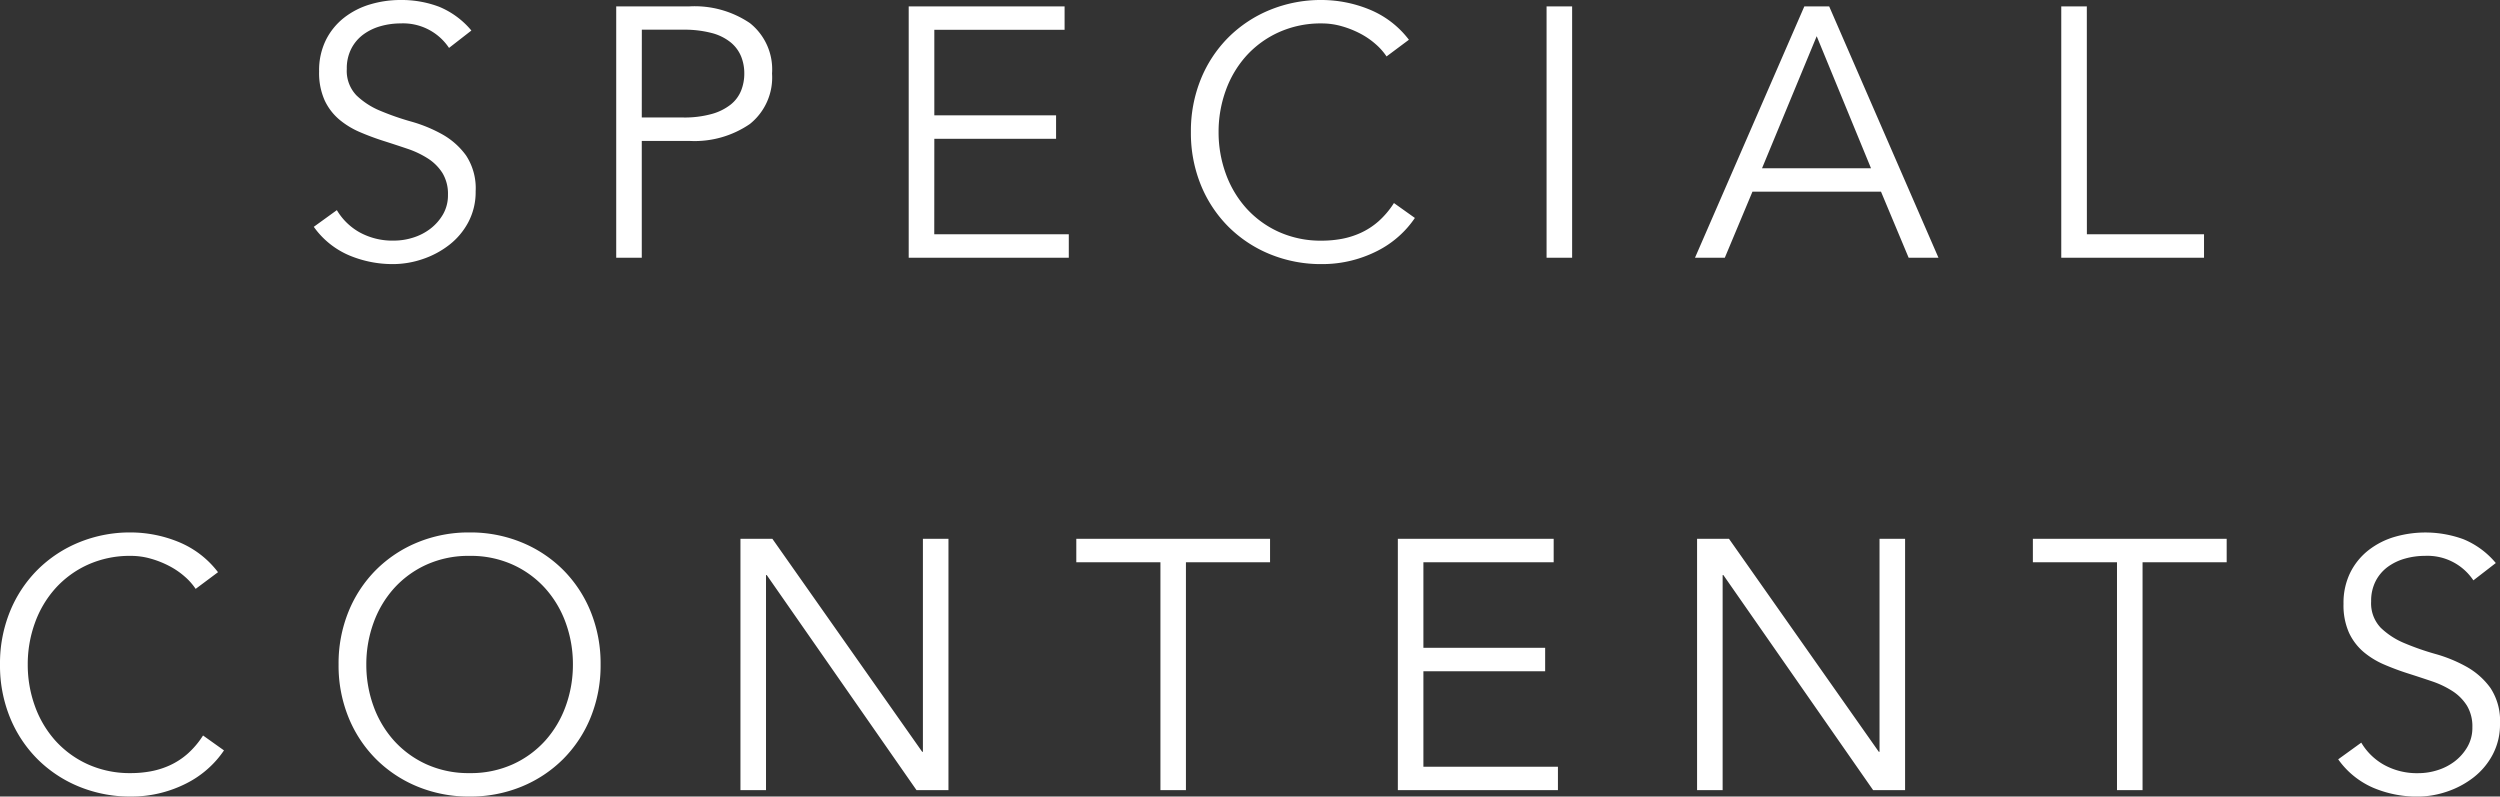 <svg xmlns="http://www.w3.org/2000/svg" width="211.29" height="67.32" viewBox="0 0 211.29 67.32">
  <rect x="0" y="0" width="211.29" height="67.32" fill="#333333" stroke="none"/>
  <path id="Path_14238" data-name="Path 14238" d="M-67.725-17.73a4.661,4.661,0,0,0-4.11-2.07,6.137,6.137,0,0,0-1.65.225,4.544,4.544,0,0,0-1.455.69,3.444,3.444,0,0,0-1.035,1.2,3.629,3.629,0,0,0-.39,1.725,2.989,2.989,0,0,0,.81,2.235,6.41,6.41,0,0,0,2.01,1.305,22.307,22.307,0,0,0,2.625.915,12.052,12.052,0,0,1,2.625,1.08,6.258,6.258,0,0,1,2.01,1.785,5.044,5.044,0,0,1,.81,3.03,5.434,5.434,0,0,1-.615,2.6A5.967,5.967,0,0,1-67.71-1.08,7.6,7.6,0,0,1-69.96.12a7.792,7.792,0,0,1-2.5.42A9.494,9.494,0,0,1-76.17-.2,7.051,7.051,0,0,1-79.155-2.61l1.95-1.41a5.16,5.16,0,0,0,1.92,1.875,5.754,5.754,0,0,0,2.91.7,5.369,5.369,0,0,0,1.62-.255,4.673,4.673,0,0,0,1.455-.75A4.15,4.15,0,0,0-68.235-3.66a3.214,3.214,0,0,0,.42-1.65,3.39,3.39,0,0,0-.465-1.845,4.009,4.009,0,0,0-1.23-1.23,7.778,7.778,0,0,0-1.74-.825q-.975-.33-2.01-.66t-2.01-.75a6.937,6.937,0,0,1-1.74-1.065,4.771,4.771,0,0,1-1.23-1.62,5.672,5.672,0,0,1-.465-2.445,5.774,5.774,0,0,1,.585-2.67,5.537,5.537,0,0,1,1.56-1.89,6.638,6.638,0,0,1,2.205-1.11,8.926,8.926,0,0,1,2.52-.36,8.978,8.978,0,0,1,3.27.57,7.05,7.05,0,0,1,2.73,2.01Zm16.29,5.88h3.48a8.639,8.639,0,0,0,2.445-.3,4.543,4.543,0,0,0,1.6-.8,2.9,2.9,0,0,0,.87-1.17,3.881,3.881,0,0,0,.27-1.455A3.8,3.8,0,0,0-43.035-17a3.016,3.016,0,0,0-.87-1.185,4.231,4.231,0,0,0-1.6-.8,9.068,9.068,0,0,0-2.445-.285h-3.48Zm-2.16-9.39h6.18A8.328,8.328,0,0,1-42.3-19.83a4.989,4.989,0,0,1,1.875,4.26A5.03,5.03,0,0,1-42.3-11.3,8.264,8.264,0,0,1-47.415-9.87h-4.02V0h-2.16Zm26.88,19.26h11.37V0h-13.53V-21.24H-15.7v1.98h-11.01v7.23h10.29v1.98h-10.29Zm40.62-1.38A8.23,8.23,0,0,1,12.57-1.83,8.441,8.441,0,0,1,10.755-.585,10.35,10.35,0,0,1,8.55.24a10.173,10.173,0,0,1-2.505.3A11.357,11.357,0,0,1,1.65-.3,10.706,10.706,0,0,1-1.86-2.625,10.667,10.667,0,0,1-4.185-6.15a11.629,11.629,0,0,1-.84-4.47,11.629,11.629,0,0,1,.84-4.47A10.667,10.667,0,0,1-1.86-18.615,10.706,10.706,0,0,1,1.65-20.94a11.357,11.357,0,0,1,4.4-.84,10.735,10.735,0,0,1,3.96.78,7.986,7.986,0,0,1,3.39,2.58l-1.89,1.41a5.146,5.146,0,0,0-.9-1.02,6.55,6.55,0,0,0-1.3-.9,8.092,8.092,0,0,0-1.575-.63,6.09,6.09,0,0,0-1.68-.24,8.613,8.613,0,0,0-3.66.75A8.308,8.308,0,0,0-.36-17.04a8.844,8.844,0,0,0-1.725,2.925,10.23,10.23,0,0,0-.6,3.495,10.23,10.23,0,0,0,.6,3.495A8.844,8.844,0,0,0-.36-4.2,8.308,8.308,0,0,0,2.385-2.19a8.613,8.613,0,0,0,3.66.75A9.289,9.289,0,0,0,7.71-1.59,6.916,6.916,0,0,0,9.33-2.1a6.119,6.119,0,0,0,1.5-.975A7.236,7.236,0,0,0,12.135-4.62ZM27.195,0h-2.16V-21.24h2.16Zm16.05-7.56h9.21l-4.59-11.16ZM40.1,0h-2.52l9.24-21.24h2.1L58.155,0h-2.52L53.3-5.58H42.435Zm30.6-1.98h9.9V0H68.535V-21.24h2.16ZM-86.745,41.64a8.229,8.229,0,0,1-1.335,1.53,8.441,8.441,0,0,1-1.815,1.245,10.351,10.351,0,0,1-2.205.825,10.173,10.173,0,0,1-2.5.3A11.357,11.357,0,0,1-99,44.7a10.705,10.705,0,0,1-3.51-2.325,10.667,10.667,0,0,1-2.325-3.525,11.629,11.629,0,0,1-.84-4.47,11.629,11.629,0,0,1,.84-4.47,10.667,10.667,0,0,1,2.325-3.525A10.705,10.705,0,0,1-99,24.06a11.357,11.357,0,0,1,4.4-.84,10.735,10.735,0,0,1,3.96.78,7.986,7.986,0,0,1,3.39,2.58l-1.89,1.41a5.146,5.146,0,0,0-.9-1.02,6.55,6.55,0,0,0-1.305-.9,8.092,8.092,0,0,0-1.575-.63,6.09,6.09,0,0,0-1.68-.24,8.613,8.613,0,0,0-3.66.75,8.308,8.308,0,0,0-2.745,2.01,8.844,8.844,0,0,0-1.725,2.925,10.23,10.23,0,0,0-.6,3.5,10.23,10.23,0,0,0,.6,3.495A8.844,8.844,0,0,0-101.01,40.8a8.308,8.308,0,0,0,2.745,2.01,8.613,8.613,0,0,0,3.66.75,9.289,9.289,0,0,0,1.665-.15,6.916,6.916,0,0,0,1.62-.51,6.119,6.119,0,0,0,1.5-.975,7.236,7.236,0,0,0,1.305-1.545Zm29.49-7.26a10.23,10.23,0,0,0-.6-3.5A8.844,8.844,0,0,0-59.58,27.96a8.308,8.308,0,0,0-2.745-2.01,8.613,8.613,0,0,0-3.66-.75,8.613,8.613,0,0,0-3.66.75,8.308,8.308,0,0,0-2.745,2.01,8.844,8.844,0,0,0-1.725,2.925,10.23,10.23,0,0,0-.6,3.5,10.23,10.23,0,0,0,.6,3.495A8.844,8.844,0,0,0-72.39,40.8a8.308,8.308,0,0,0,2.745,2.01,8.613,8.613,0,0,0,3.66.75,8.613,8.613,0,0,0,3.66-.75A8.308,8.308,0,0,0-59.58,40.8a8.844,8.844,0,0,0,1.725-2.925A10.23,10.23,0,0,0-57.255,34.38Zm2.34,0a11.629,11.629,0,0,1-.84,4.47,10.667,10.667,0,0,1-2.325,3.525A10.706,10.706,0,0,1-61.59,44.7a11.357,11.357,0,0,1-4.395.84,11.357,11.357,0,0,1-4.4-.84,10.705,10.705,0,0,1-3.51-2.325,10.667,10.667,0,0,1-2.325-3.525,11.629,11.629,0,0,1-.84-4.47,11.629,11.629,0,0,1,.84-4.47,10.667,10.667,0,0,1,2.325-3.525,10.705,10.705,0,0,1,3.51-2.325,11.357,11.357,0,0,1,4.4-.84,11.357,11.357,0,0,1,4.395.84,10.706,10.706,0,0,1,3.51,2.325,10.667,10.667,0,0,1,2.325,3.525A11.629,11.629,0,0,1-54.915,34.38Zm27.18,7.38h.06v-18h2.16V45h-2.7l-12.66-18.18h-.06V45h-2.16V23.76h2.7ZM-5.445,45H-7.6V25.74h-7.11V23.76H1.665v1.98h-7.11Zm20.07-1.98h11.37V45H12.465V23.76h13.17v1.98H14.625v7.23h10.29v1.98H14.625Zm38.49-1.26h.06v-18h2.16V45h-2.7L39.975,26.82h-.06V45h-2.16V23.76h2.7ZM75.405,45h-2.16V25.74h-7.11V23.76h16.38v1.98h-7.11Zm27.96-17.73a4.661,4.661,0,0,0-4.11-2.07,6.137,6.137,0,0,0-1.65.225,4.544,4.544,0,0,0-1.455.69,3.444,3.444,0,0,0-1.035,1.2,3.629,3.629,0,0,0-.39,1.725,2.989,2.989,0,0,0,.81,2.235,6.41,6.41,0,0,0,2.01,1.305,22.306,22.306,0,0,0,2.625.915,12.053,12.053,0,0,1,2.625,1.08,6.258,6.258,0,0,1,2.01,1.785,5.044,5.044,0,0,1,.81,3.03,5.434,5.434,0,0,1-.615,2.6,5.967,5.967,0,0,1-1.62,1.935,7.6,7.6,0,0,1-2.25,1.2,7.792,7.792,0,0,1-2.5.42,9.494,9.494,0,0,1-3.705-.735,7.051,7.051,0,0,1-2.985-2.415l1.95-1.41a5.16,5.16,0,0,0,1.92,1.875,5.754,5.754,0,0,0,2.91.705,5.369,5.369,0,0,0,1.62-.255,4.673,4.673,0,0,0,1.455-.75,4.15,4.15,0,0,0,1.065-1.215,3.214,3.214,0,0,0,.42-1.65,3.39,3.39,0,0,0-.465-1.845,4.009,4.009,0,0,0-1.23-1.23,7.778,7.778,0,0,0-1.74-.825q-.975-.33-2.01-.66t-2.01-.75a6.937,6.937,0,0,1-1.74-1.065,4.771,4.771,0,0,1-1.23-1.62,5.672,5.672,0,0,1-.465-2.445,5.774,5.774,0,0,1,.585-2.67,5.537,5.537,0,0,1,1.56-1.89,6.638,6.638,0,0,1,2.205-1.11,9.365,9.365,0,0,1,5.79.21,7.05,7.05,0,0,1,2.73,2.01Z" transform="translate(105.675 21.78)" fill="#fff"/>
</svg>
